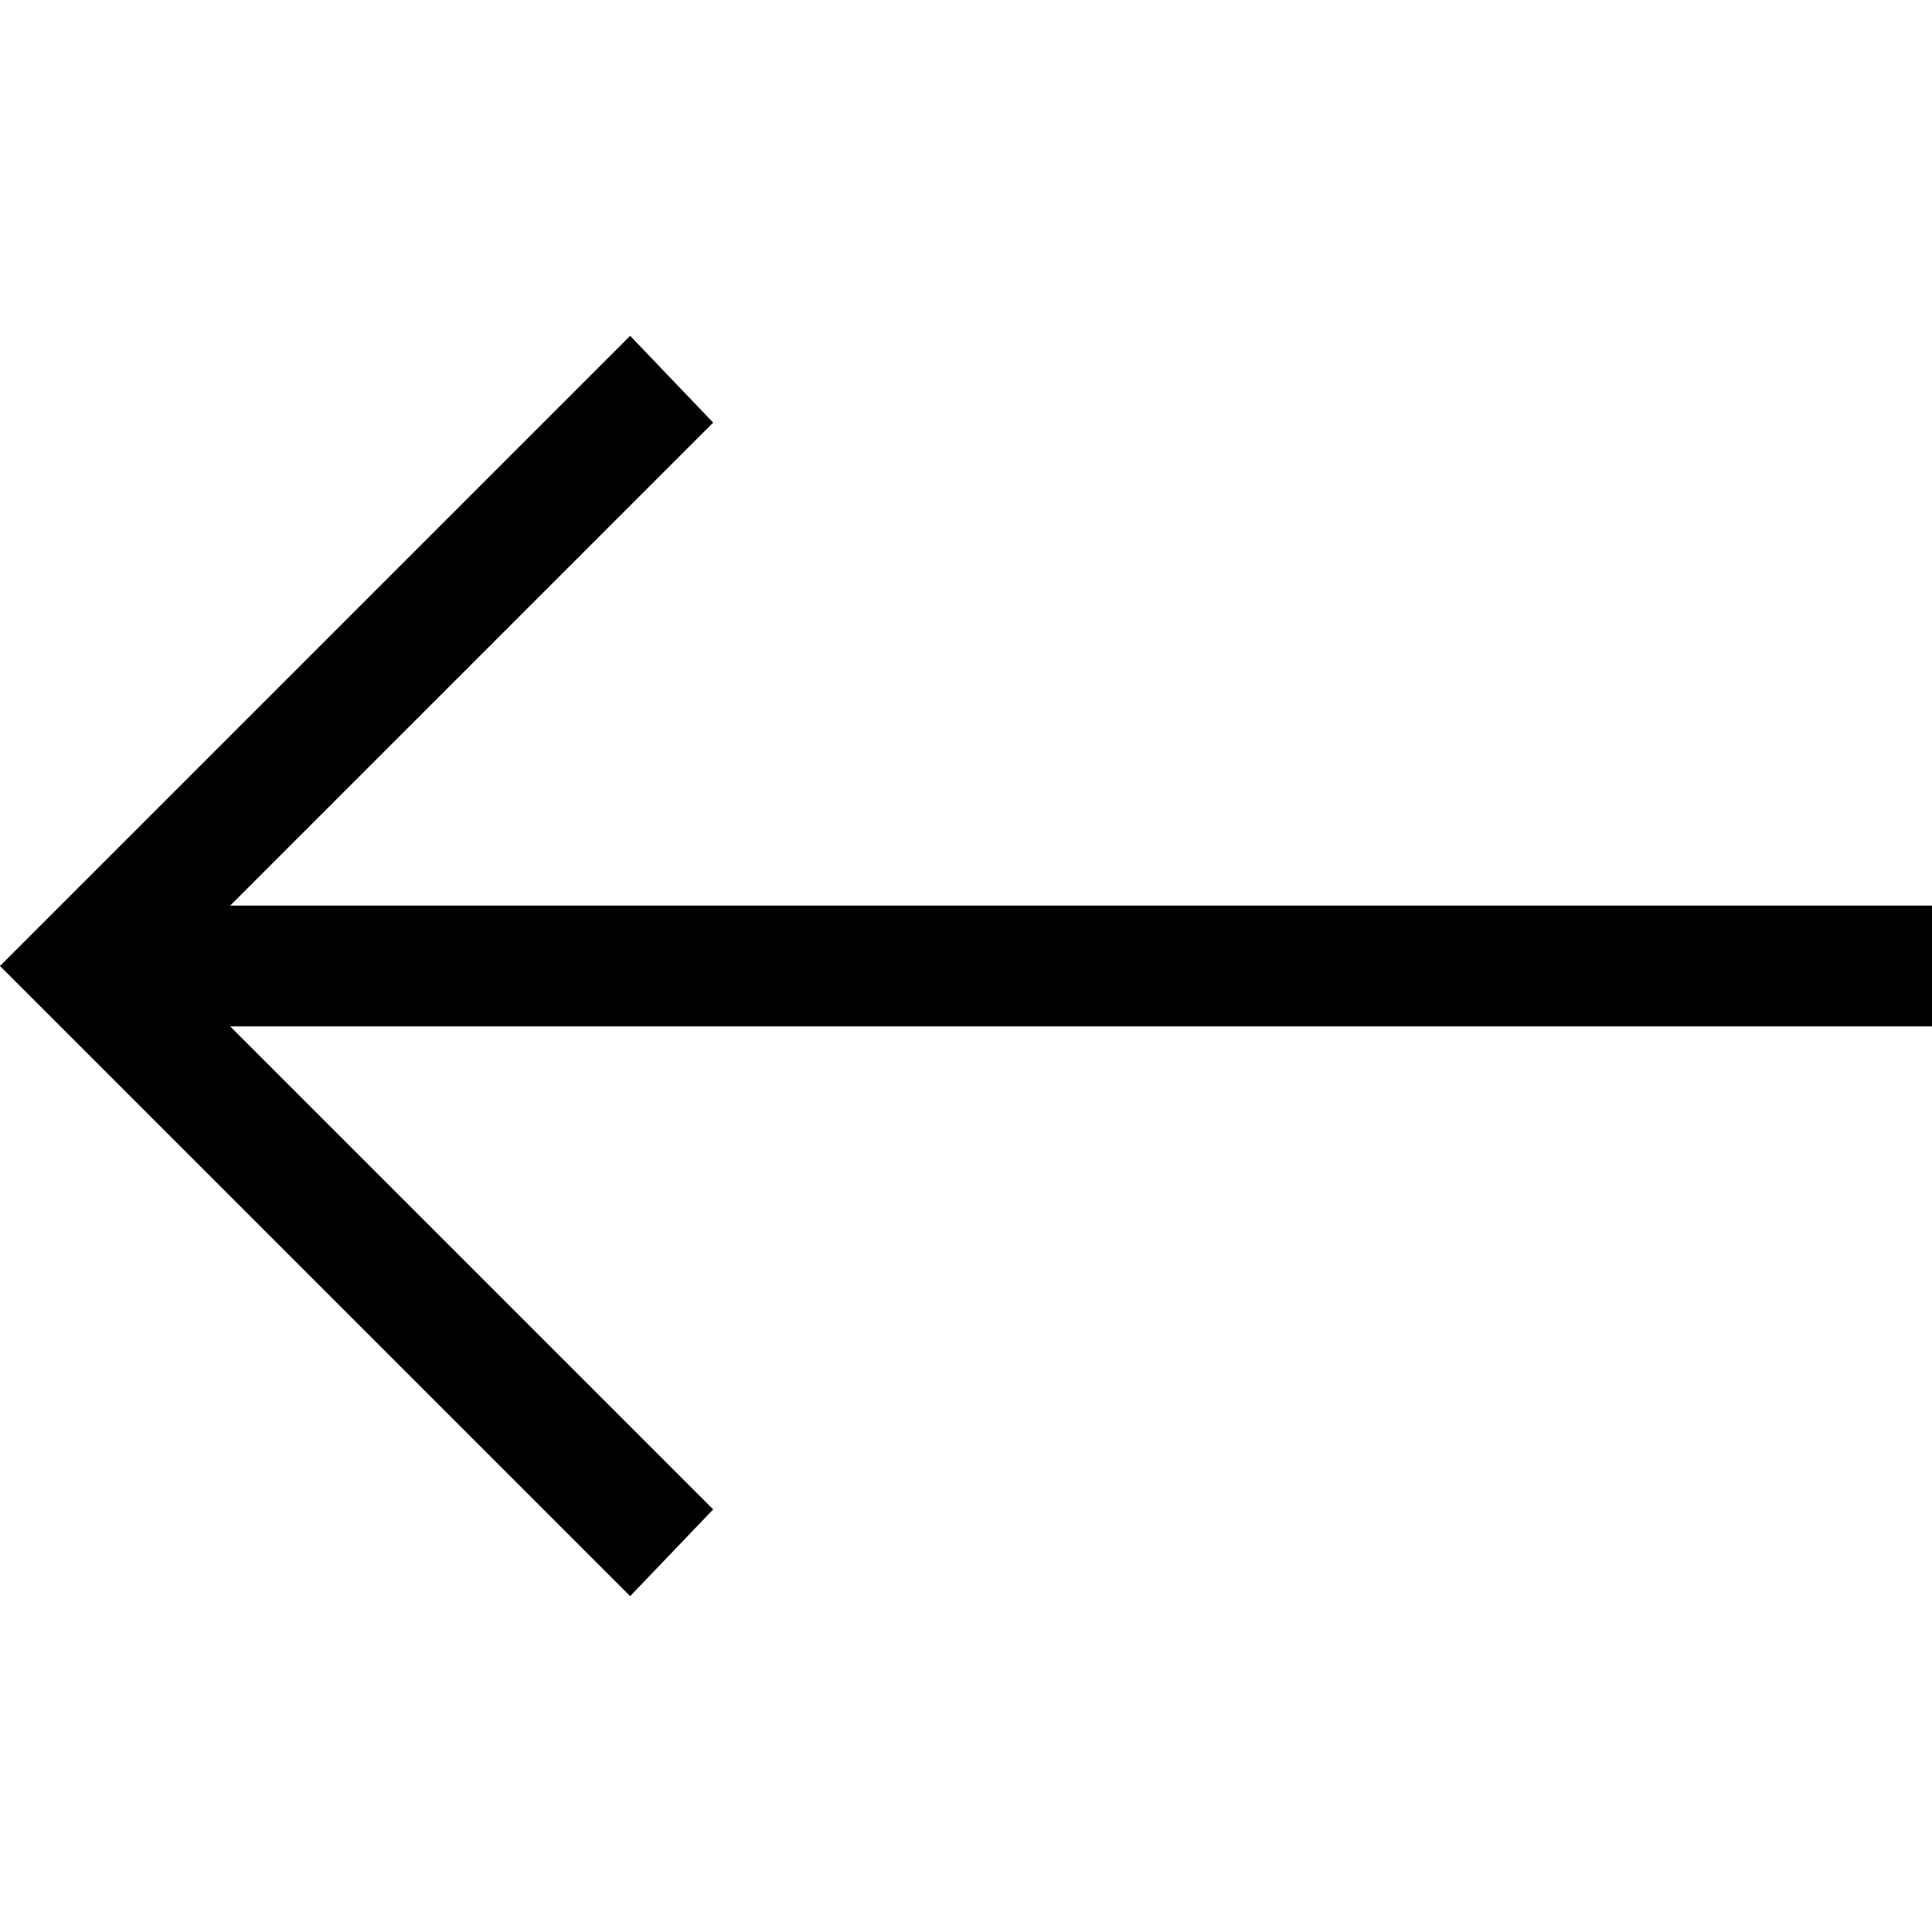 <svg xmlns="http://www.w3.org/2000/svg" viewBox="0 0 512 512">
  <path d="M 11 245 L 0 256 L 11 245 L 0 256 L 11 267 L 11 267 L 155 411 L 155 411 L 167 423 L 167 423 L 189 400 L 189 400 L 178 389 L 178 389 L 61 272 L 61 272 L 496 272 L 512 272 L 512 240 L 512 240 L 496 240 L 61 240 L 178 123 L 178 123 L 189 112 L 189 112 L 167 89 L 167 89 L 155 101 L 155 101 L 11 245 L 11 245 Z" />
</svg>